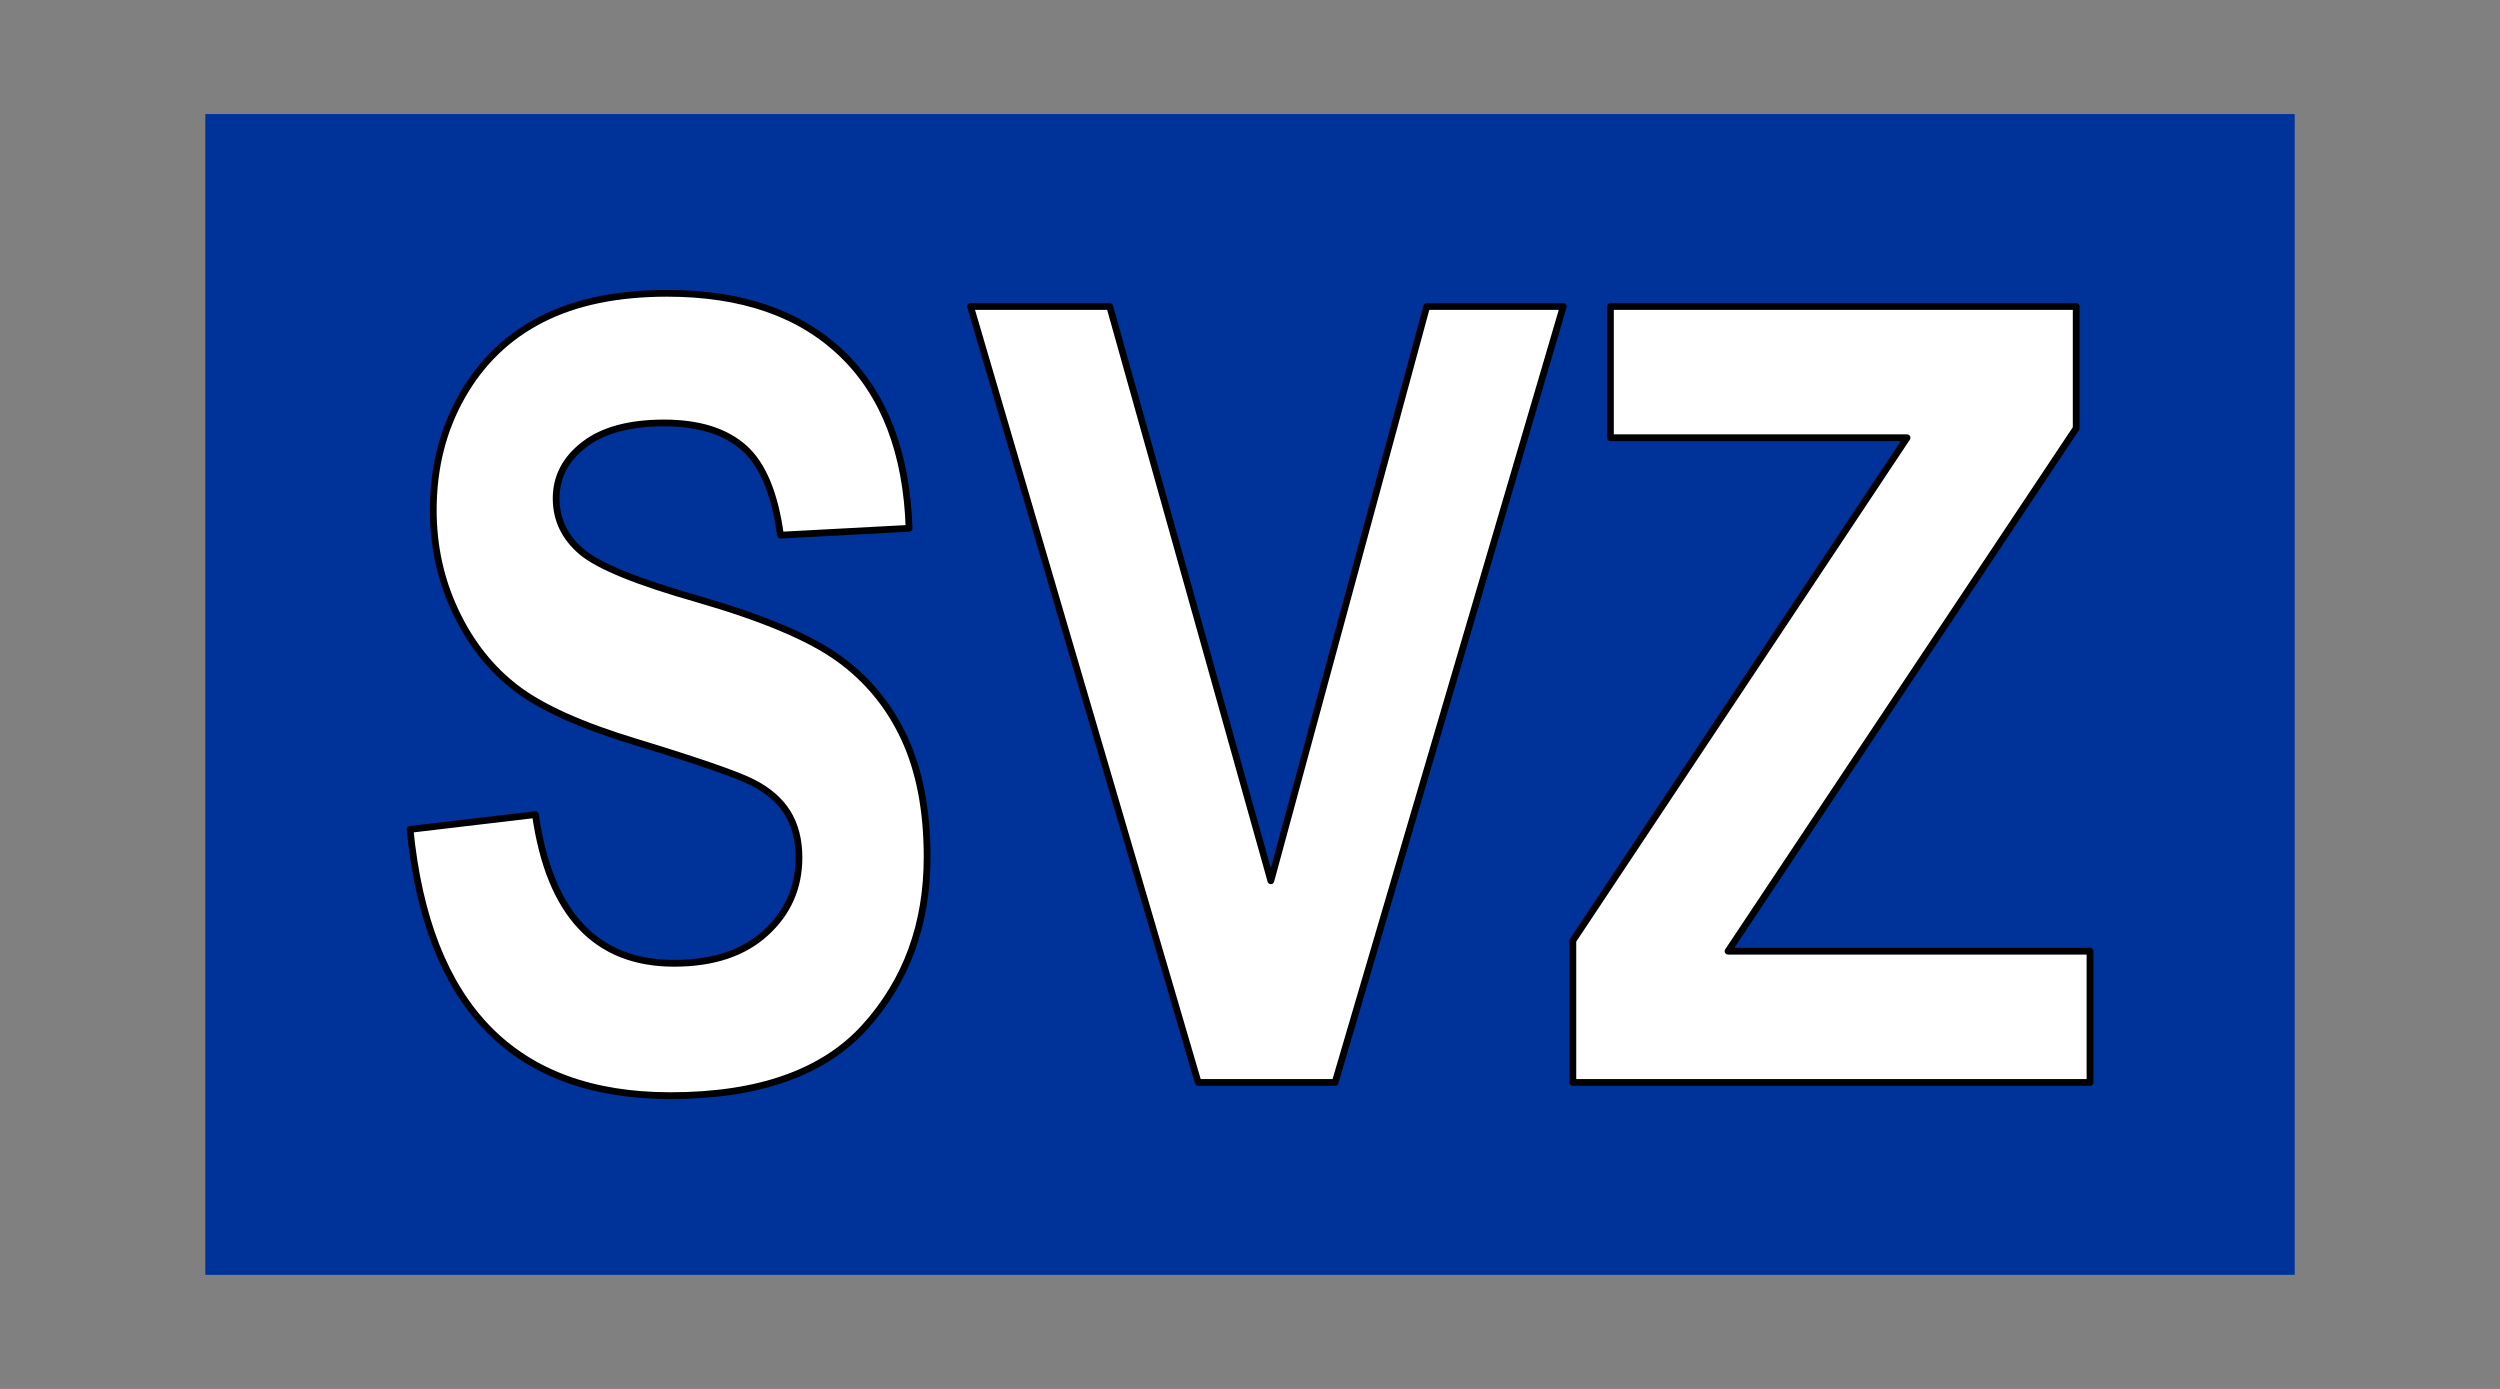 <?xml version="1.0" encoding="utf-8"?>
<!-- Generator: Adobe Illustrator 16.0.4, SVG Export Plug-In . SVG Version: 6.00 Build 0)  -->
<!DOCTYPE svg PUBLIC "-//W3C//DTD SVG 1.1//EN" "http://www.w3.org/Graphics/SVG/1.1/DTD/svg11.dtd">
<svg version="1.1" id="Ebene_1" xmlns="http://www.w3.org/2000/svg" xmlns:xlink="http://www.w3.org/1999/xlink" x="0px" y="0px"
	 width="152.914px" height="84.953px" viewBox="0 0 152.914 84.953" enable-background="new 0 0 152.914 84.953"
	 xml:space="preserve">
<rect x="0" y="0" width="152.914" height="84.953" fill="#808080" stroke="none"/>
<g>
	<rect x="12.558" y="6.977" fill="#003399" width="127.799" height="71"/>
	<g>
		<g>
			<path fill="#FFFFFF" stroke="#000000" stroke-width="0.414" stroke-linejoin="round" stroke-miterlimit="10" d="M25.079,50.731
				l7.67-0.908c0.862,6.066,3.693,9.098,8.481,9.098c2.375,0,4.242-0.617,5.602-1.857c1.36-1.241,2.037-2.778,2.037-4.611
				c0-1.078-0.237-1.997-0.71-2.753c-0.475-0.757-1.198-1.374-2.17-1.86c-0.972-0.485-3.323-1.298-7.056-2.438
				c-3.348-1.013-5.798-2.112-7.354-3.301c-1.552-1.185-2.786-2.74-3.703-4.674c-0.918-1.928-1.375-4.003-1.375-6.226
				c0-2.587,0.587-4.917,1.764-6.986c1.176-2.071,2.799-3.633,4.873-4.69c2.072-1.056,4.631-1.585,7.671-1.585
				c4.577,0,8.146,1.241,10.714,3.722c2.569,2.482,3.932,6.035,4.081,10.653l-7.866,0.419c-0.346-2.546-1.091-4.326-2.231-5.342
				c-1.145-1.011-2.772-1.521-4.887-1.521c-2.116,0-3.747,0.441-4.887,1.324c-1.145,0.88-1.716,1.98-1.716,3.291
				c0,1.292,0.52,2.377,1.555,3.259c1.039,0.882,3.425,1.853,7.159,2.912c3.949,1.145,6.804,2.346,8.559,3.611
				c1.754,1.263,3.101,2.89,4.027,4.889c0.926,1.992,1.391,4.412,1.391,7.266c0,4.118-1.269,7.582-3.803,10.389
				c-2.535,2.803-6.503,4.204-11.898,4.204C31.468,67.017,26.157,61.591,25.079,50.731z"/>
			<path fill="#FFFFFF" stroke="#000000" stroke-width="0.414" stroke-linejoin="round" stroke-miterlimit="10" d="M73.286,66.207
				l-13.924-47.46h8.515l9.856,35.125l9.533-35.125h8.354l-13.957,47.46H73.286z"/>
			<path fill="#FFFFFF" stroke="#000000" stroke-width="0.414" stroke-linejoin="round" stroke-miterlimit="10" d="M96.205,66.207
				v-8.676l20.441-30.756H98.503v-8.028h28.488v7.446L105.696,58.18h22.14v8.027H96.205L96.205,66.207z"/>
		</g>
	</g>
</g>
</svg>
